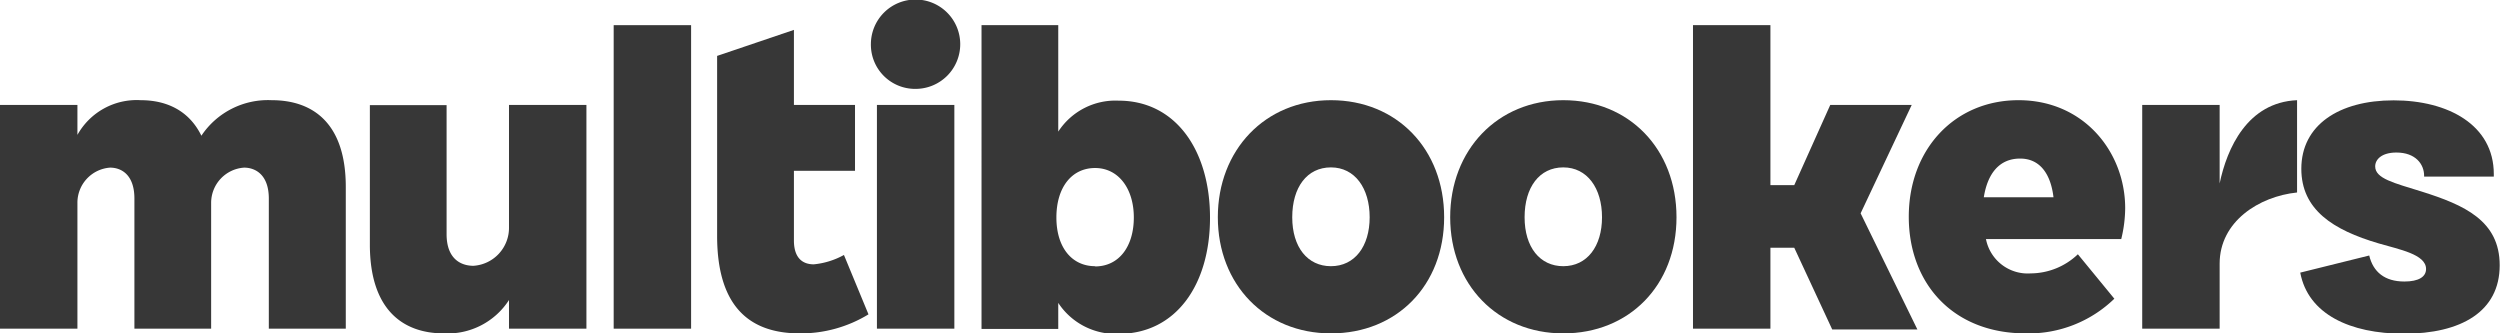 <?xml version="1.0" encoding="UTF-8" standalone="no"?><svg xmlns="http://www.w3.org/2000/svg" viewBox="0 0 322.89 43.06"><defs><style>.cls-1{fill:#373737;}</style></defs><title>Asset 2</title><g id="Layer_2" data-name="Layer 2"><g id="Layer_1-2" data-name="Layer 1"><path class="cls-1" d="M34.72,25.65c0-3.14-1.79-4-3.19-4a4.56,4.56,0,0,0-4.26,4.59V42.45H17.36V25.65c0-3.14-1.74-4-3.14-4A4.54,4.54,0,0,0,10,26.26V42.45H0V13.55H10v3.87a8.76,8.76,0,0,1,8.17-4.48c3.42,0,6.28,1.4,7.84,4.59a10.33,10.33,0,0,1,9.08-4.59c5.43,0,9.57,3.08,9.57,11.2V42.45H34.72Z"/><path class="cls-1" d="M57.68,30.24c0,3.25,1.9,4.09,3.47,4.09a4.91,4.91,0,0,0,4.59-4.93V13.55h10v28.9h-10v-3.7a9.44,9.44,0,0,1-8.4,4.31c-5.48,0-9.57-3.24-9.57-11.48v-18h9.91Z"/><path class="cls-1" d="M79.26,3.25h10v39.2h-10Z"/><path class="cls-1" d="M112.17,40.6a16.79,16.79,0,0,1-8.85,2.46c-5.88,0-10.7-2.8-10.7-12.6V7.22l9.92-3.36v9.69h7.89v8.51h-7.89v9c0,2.08.95,3.08,2.57,3.08A10,10,0,0,0,109,32.93Z"/><path class="cls-1" d="M112.48,5.71a5.77,5.77,0,1,1,5.76,5.77A5.71,5.71,0,0,1,112.48,5.71Zm.78,7.84h10v28.9h-10Z"/><path class="cls-1" d="M136.68,17a8.8,8.8,0,0,1,7.79-4c7.39,0,11.81,6.44,11.81,15.12s-4.42,15-11.81,15a8.89,8.89,0,0,1-7.79-4v3.36h-9.91V3.25h9.91Zm4.76,17.41c3.08,0,5-2.57,5-6.32s-2-6.39-5-6.39-5,2.47-5,6.39S138.48,34.38,141.44,34.38Z"/><path class="cls-1" d="M171.9,12.94c8.51,0,14.62,6.32,14.62,15.12s-6.11,15-14.62,15-14.61-6.32-14.61-15S163.39,12.94,171.9,12.94Zm0,21.44c3.08,0,5-2.57,5-6.32s-1.91-6.44-5-6.44-5,2.57-5,6.44S168.88,34.38,171.9,34.38Z"/><path class="cls-1" d="M201.91,12.94c8.51,0,14.62,6.32,14.62,15.12s-6.11,15-14.62,15-14.61-6.32-14.61-15S193.4,12.94,201.91,12.94Zm0,21.44c3.08,0,5-2.57,5-6.32s-1.91-6.44-5-6.44-5,2.57-5,6.44S198.89,34.38,201.91,34.38Z"/><path class="cls-1" d="M231.74,32h-3.08V42.45h-10V3.25h10V23.91h3.08l4.65-10.36h10.52l-6.6,14,7.33,15h-11Z"/><path class="cls-1" d="M273.08,38.58a15.9,15.9,0,0,1-11.43,4.48c-9.46,0-15.12-6.49-15.12-15.06,0-8.74,5.94-15.06,14.17-15.06,8.51,0,13.78,6.77,13.78,13.94a17.05,17.05,0,0,1-.51,4H256.5a5.49,5.49,0,0,0,5.77,4.43,8.89,8.89,0,0,0,6.1-2.47Zm-16.86-13.1h9c-.34-2.91-1.68-5-4.31-5S256.72,22.34,256.22,25.48Z"/><path class="cls-1" d="M286.68,23.69c.95-4.54,3.58-10.47,10-10.75V24.86c-4.93.51-10,3.76-10,9.19v8.4h-10V13.55h10Z"/><path class="cls-1" d="M306,33c.51,2.13,2,3.36,4.54,3.36,1.85,0,2.8-.61,2.8-1.62,0-1.9-3.47-2.52-6.11-3.3-5.93-1.74-10-4.37-10-9.64,0-5.65,4.87-8.84,11.92-8.84s12.94,3.19,12.94,9.52v.33h-9v-.11c0-1.51-1.12-3-3.58-3-1.9,0-2.74.89-2.74,1.79,0,1.57,2.4,2.13,6,3.25,5.49,1.73,10.08,3.75,10.08,9.52,0,6-5,8.84-12.38,8.84-6.94,0-12.37-2.52-13.38-7.89Z"/></g></g></svg>
